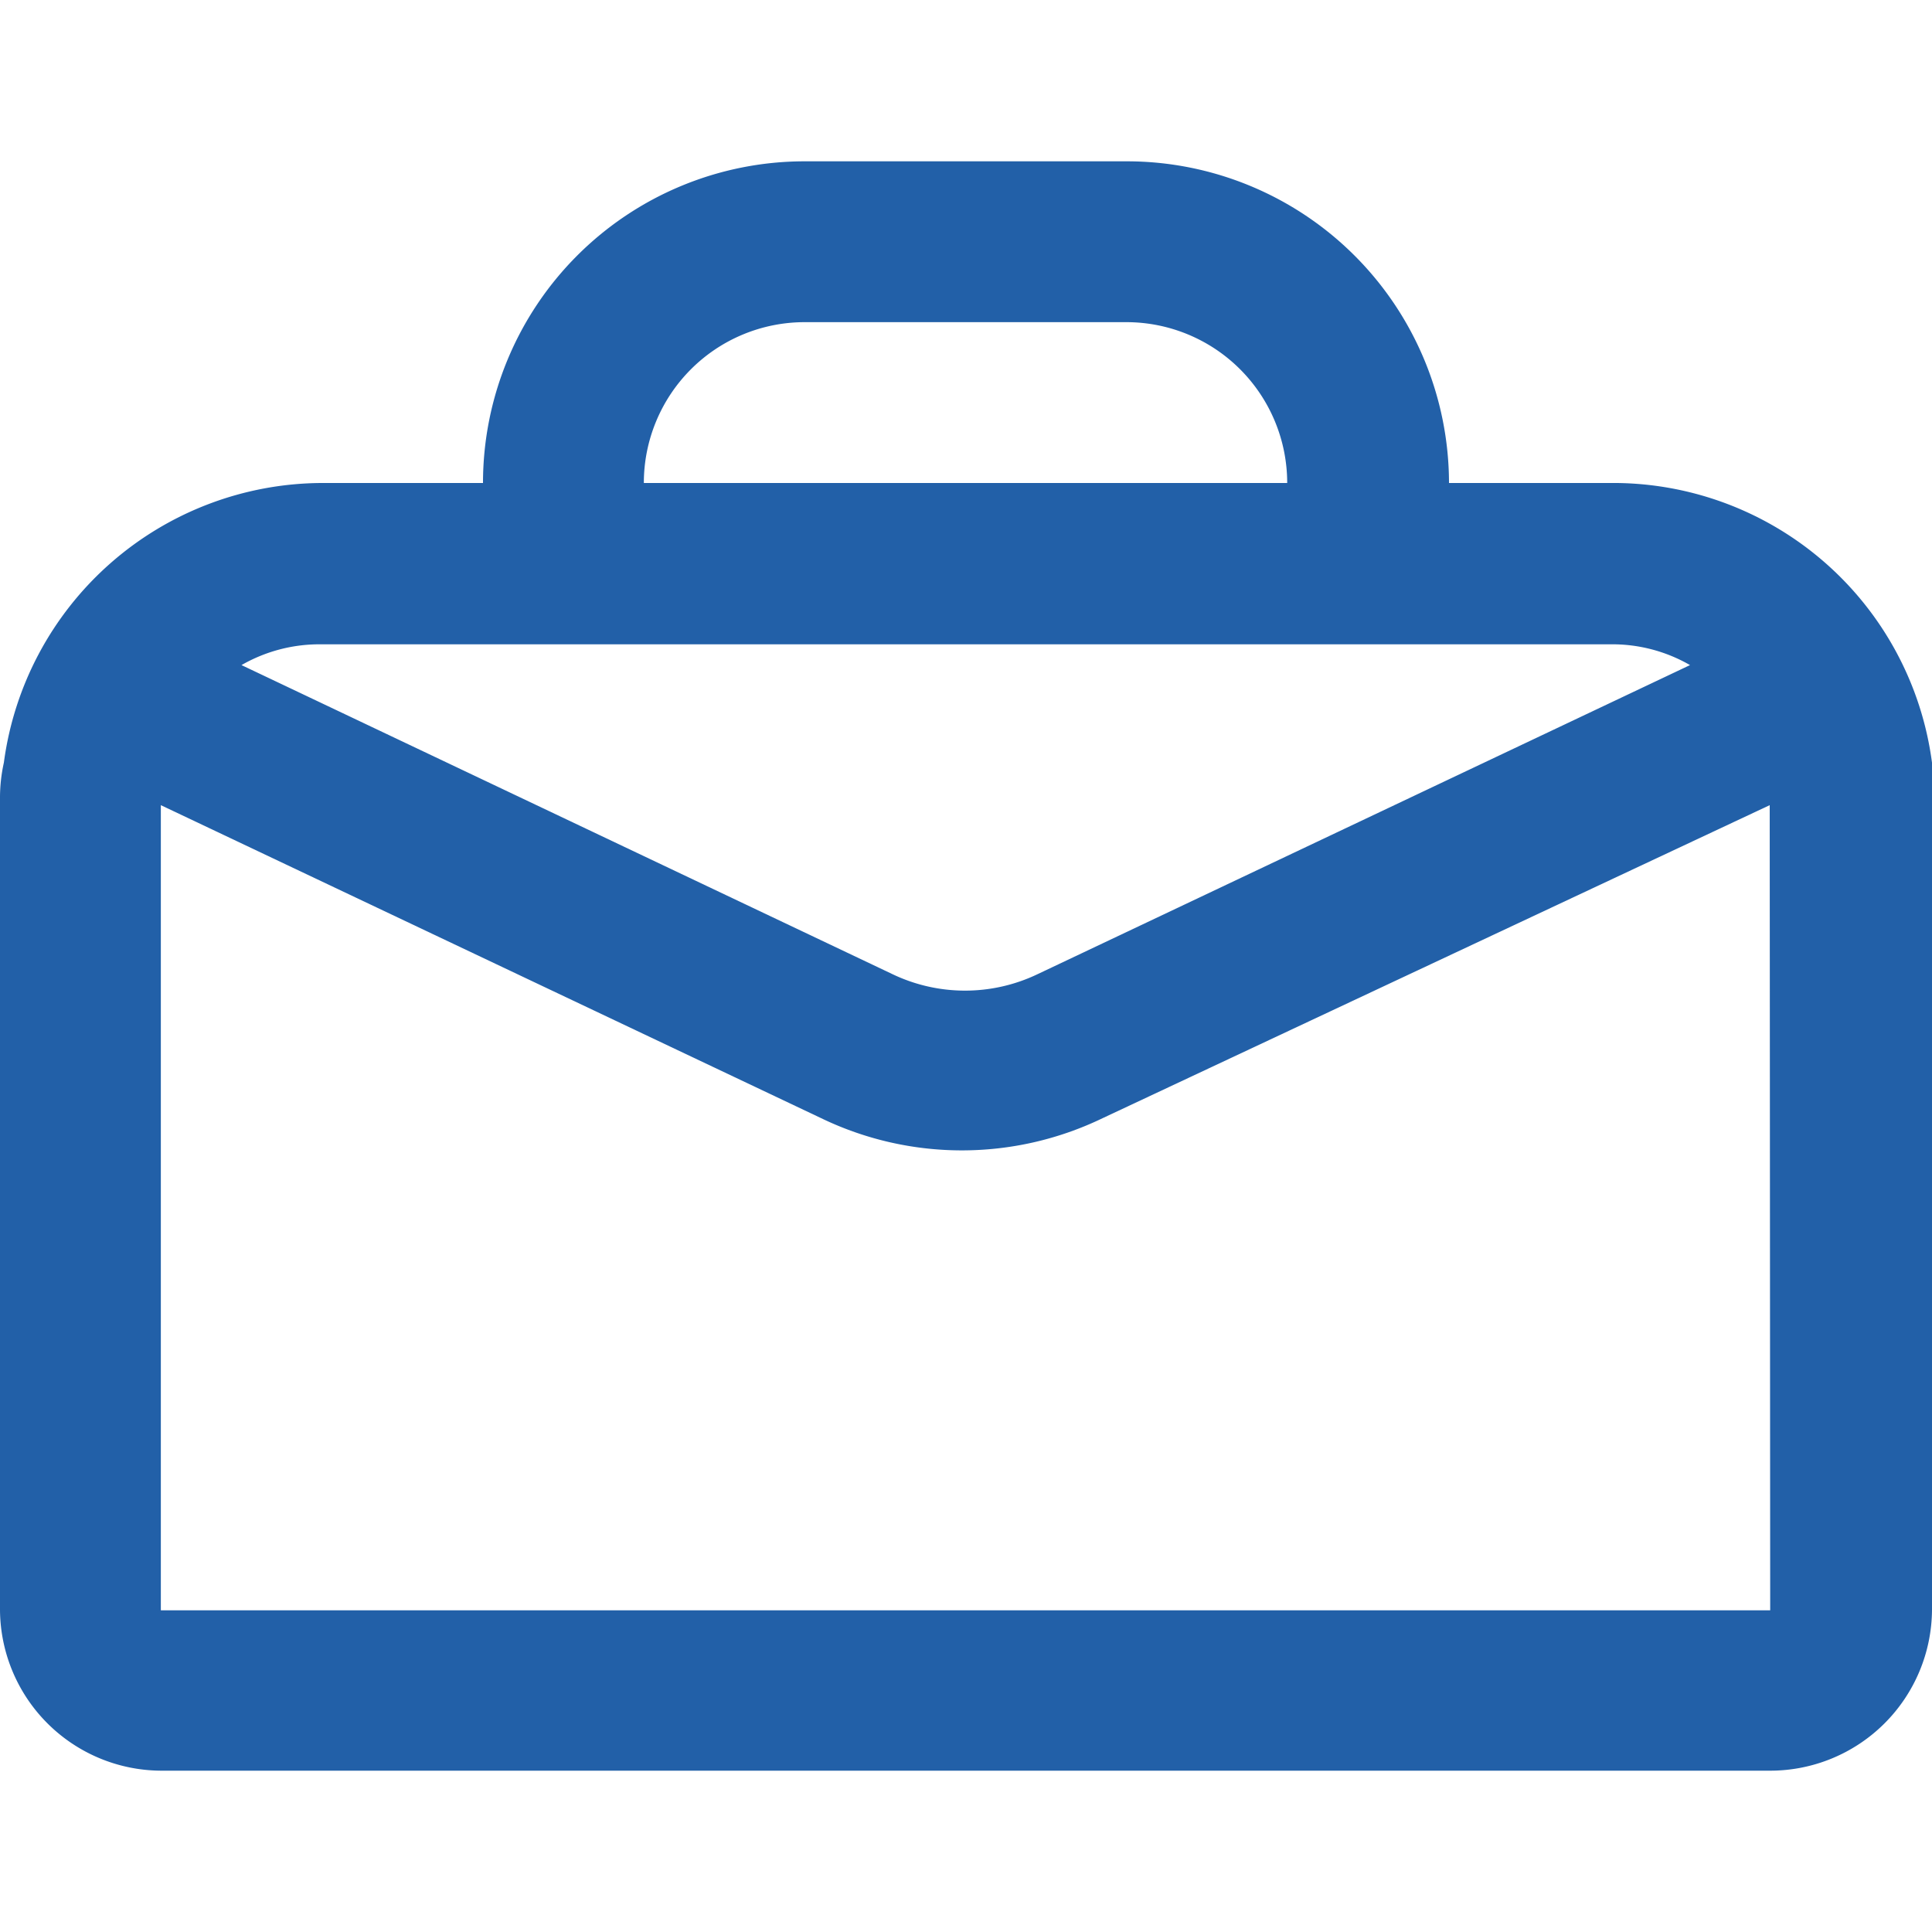 <?xml version="1.0" encoding="UTF-8"?> <svg xmlns="http://www.w3.org/2000/svg" id="Слой_1" data-name="Слой 1" viewBox="0 0 40 40"> <defs> <style>.cls-1{fill:#2260a8;}</style> </defs> <path class="cls-1" d="M33.32,10H30a6.67,6.67,0,0,0-6.67-6.66H16.66A6.66,6.66,0,0,0,10,10H6.66A6.67,6.67,0,0,0,.08,15.79,3.36,3.36,0,0,0,0,16.5V33.33a3.35,3.35,0,0,0,3.33,3.33H36.65A3.35,3.35,0,0,0,40,33.33V16.5a2.81,2.81,0,0,0,0-.71A6.66,6.66,0,0,0,33.32,10ZM16.66,6.67h6.66A3.33,3.33,0,0,1,26.65,10H13.33a3.33,3.33,0,0,1,3.33-3.33Zm-3.33,6.67h20a3.22,3.22,0,0,1,1.66.43l-13.51,6.4a3.48,3.48,0,0,1-3,0L5,13.77a3.24,3.24,0,0,1,1.66-.43Zm23.32,20H3.33V16.67L17,23.15h0a6.7,6.7,0,0,0,5.83,0l13.81-6.48Z"></path> </svg> 